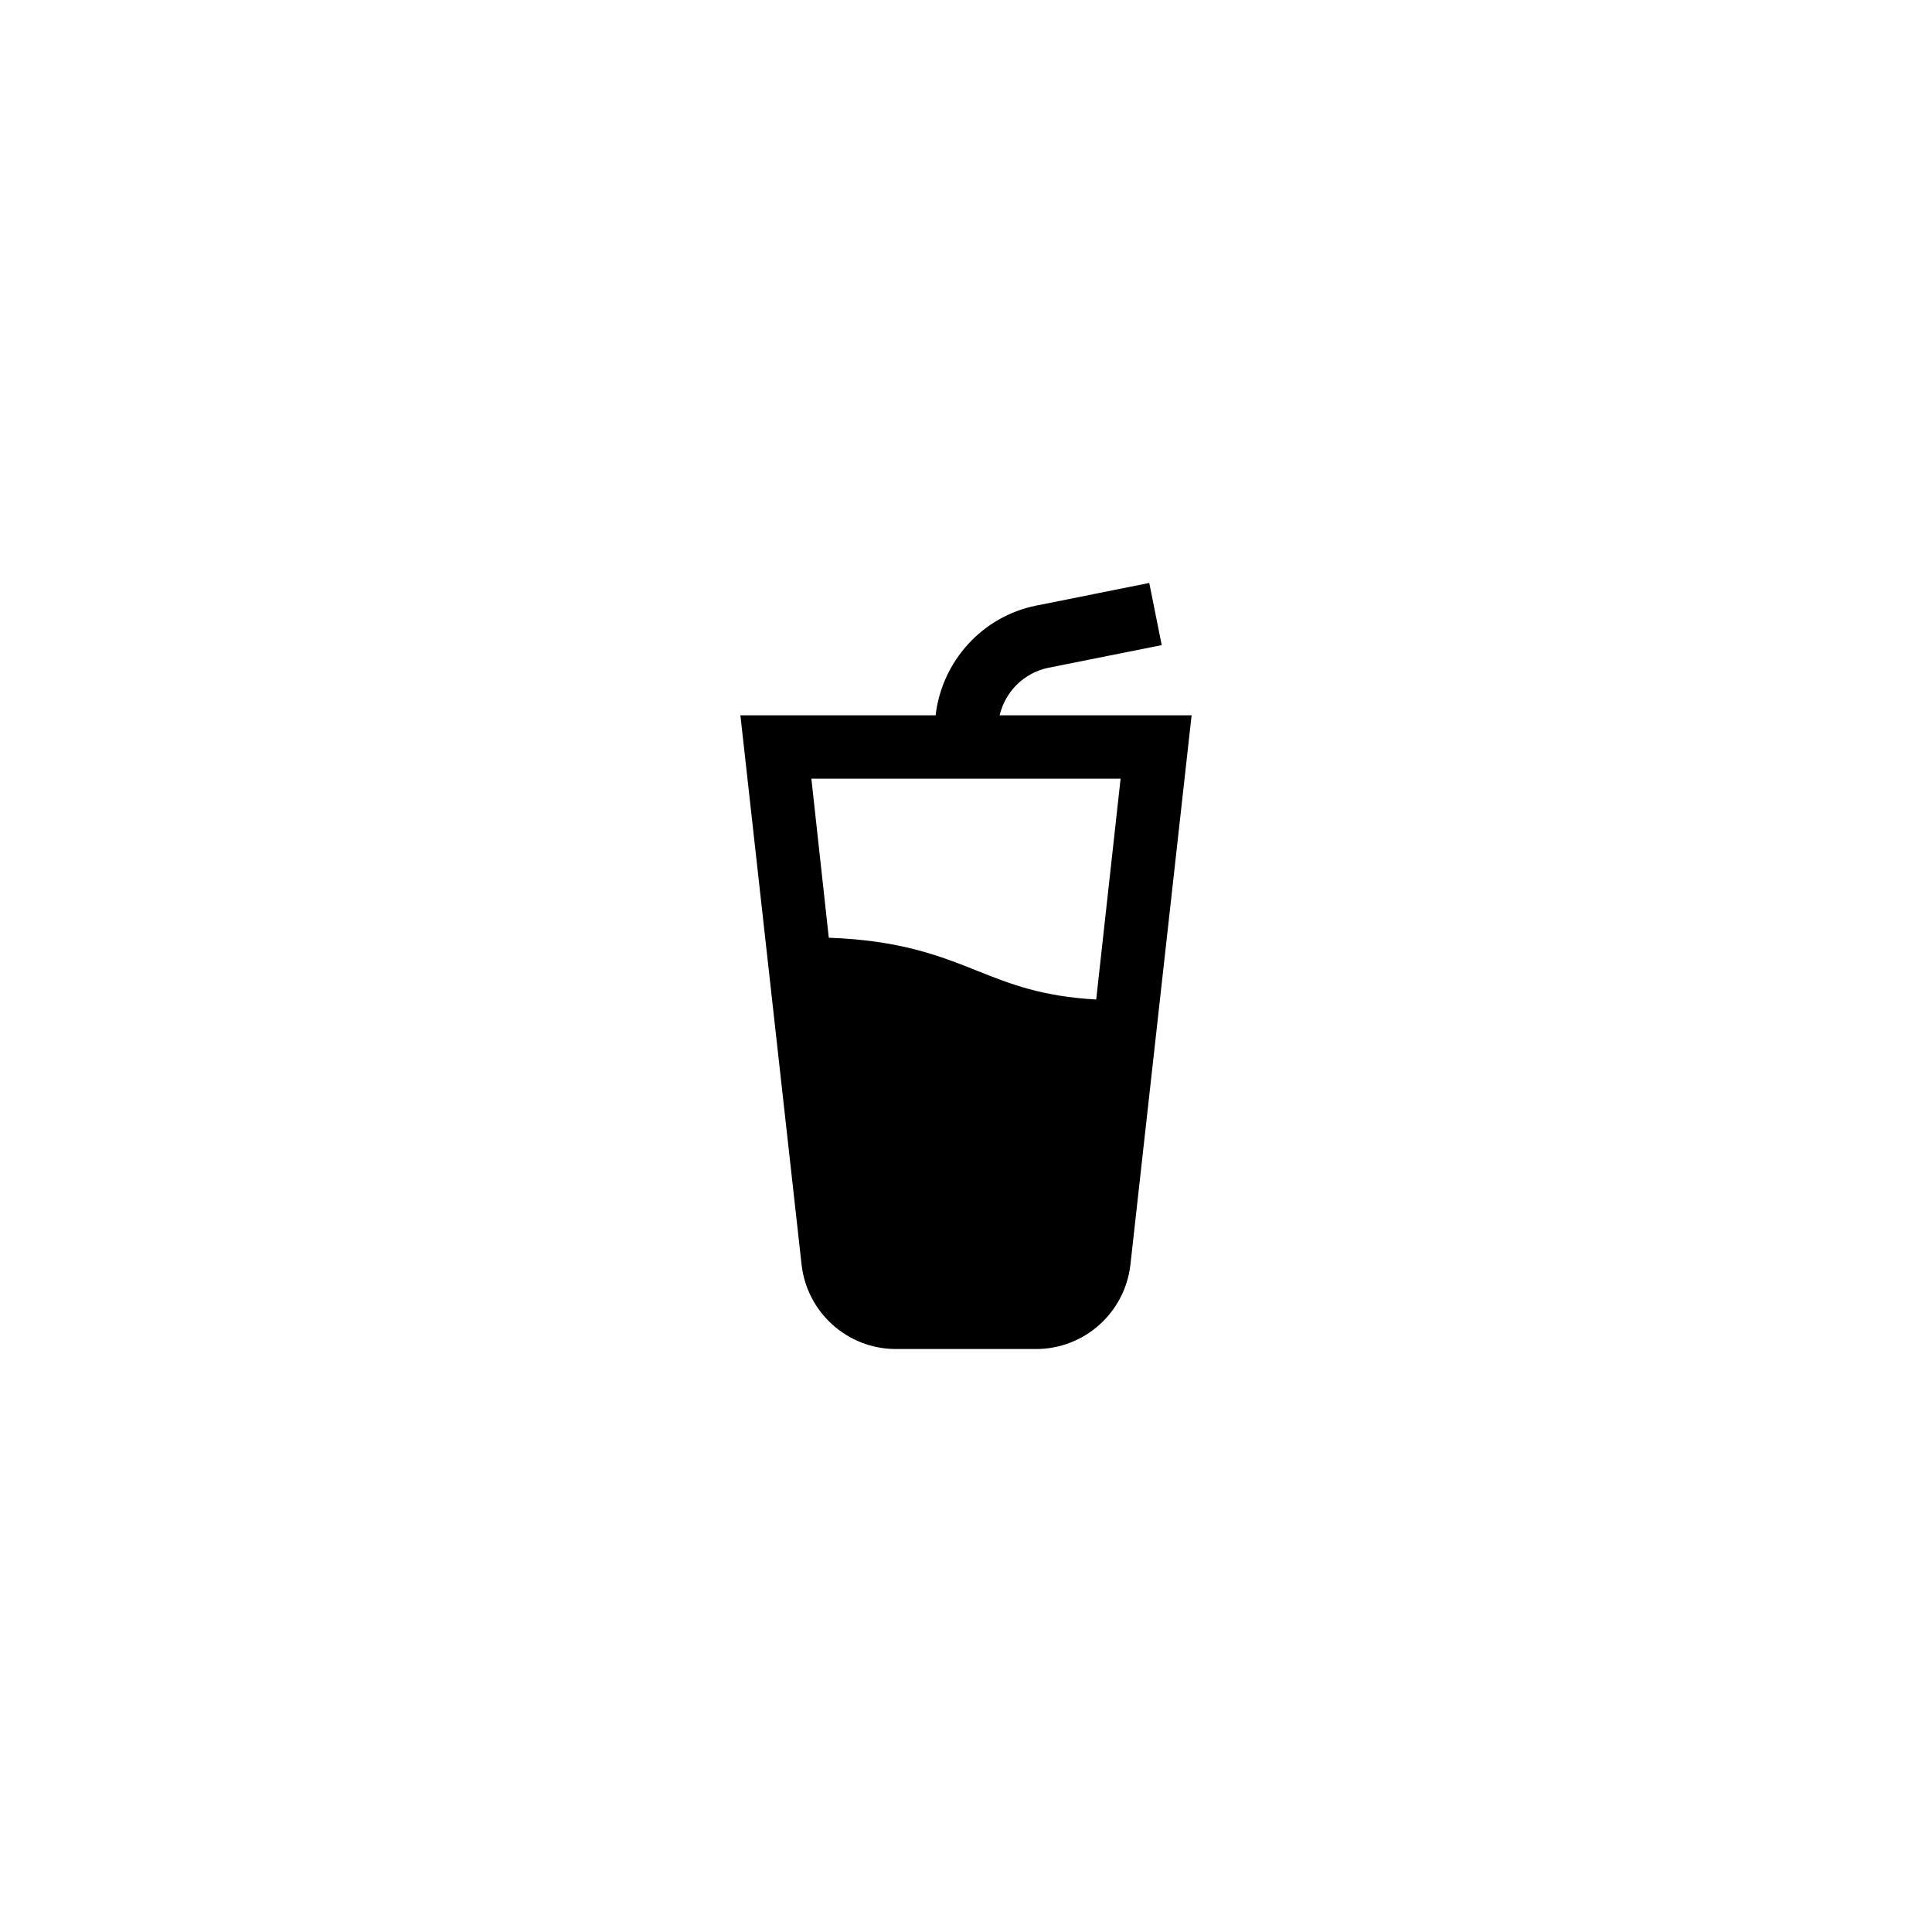 <?xml version="1.0" encoding="UTF-8"?>
<!-- Uploaded to: ICON Repo, www.svgrepo.com, Generator: ICON Repo Mixer Tools -->
<svg fill="#000000" width="800px" height="800px" version="1.1" viewBox="144 144 512 512" xmlns="http://www.w3.org/2000/svg">
 <path d="m421.9 320.95 29.965-5.988-3.297-16.469-29.965 5.996c-14.359 2.875-24.992 14.809-26.66 29.078h-51.73l16.207 145.52c1.426 12.762 12.176 22.418 25.023 22.418h37.113c12.848 0 23.594-9.656 25.023-22.418l16.207-145.52h-50.879c1.488-6.262 6.469-11.312 12.992-12.617zm12.605 87.934c-14.527-0.84-22.754-4.113-31.402-7.559-10.078-4.031-20.574-8.145-39.465-8.816l-4.617-42.152h81.949z"/>
</svg>